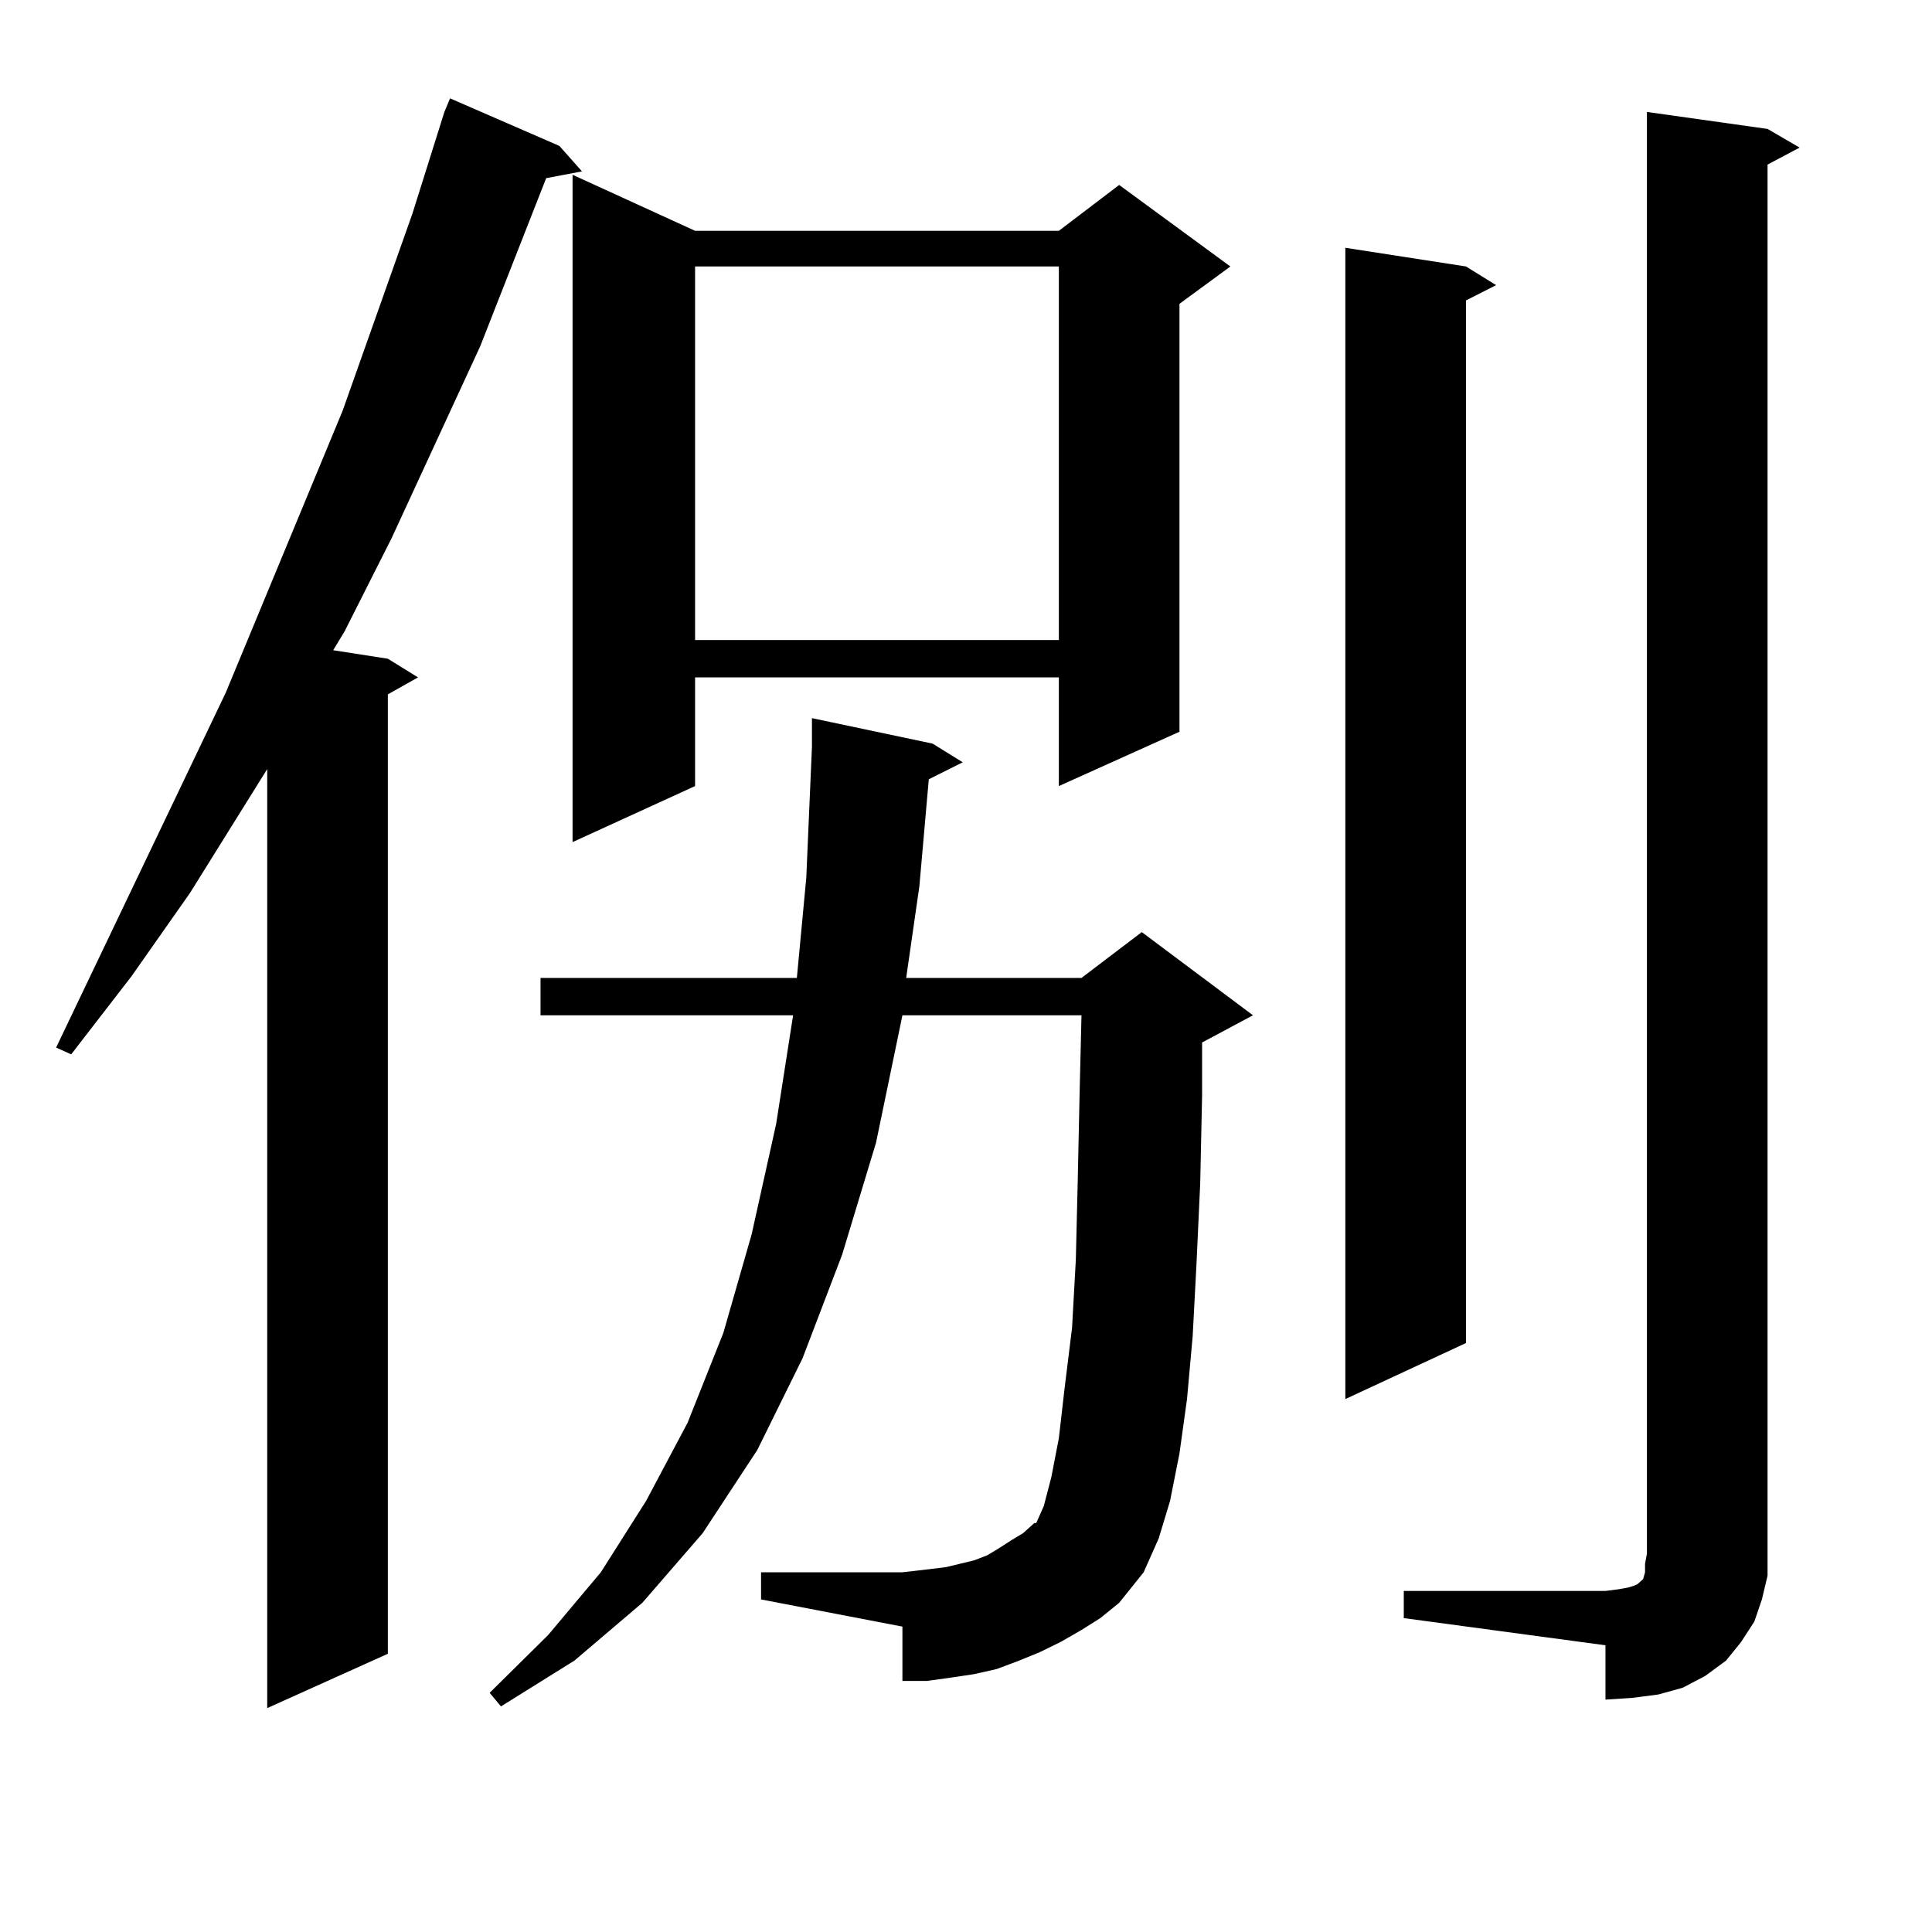 <?xml version="1.0" encoding="utf-8"?>
<!-- Generator: Adobe Illustrator 16.0.0, SVG Export Plug-In . SVG Version: 6.00 Build 0)  -->
<!DOCTYPE svg PUBLIC "-//W3C//DTD SVG 1.1//EN" "http://www.w3.org/Graphics/SVG/1.1/DTD/svg11.dtd">
<svg version="1.1" id="图层_1" xmlns="http://www.w3.org/2000/svg" xmlns:xlink="http://www.w3.org/1999/xlink" x="0px" y="0px"
	 width="1000px" height="1000px" viewBox="0 0 1000 1000" enable-background="new 0 0 1000 1000" xml:space="preserve">
<path d="M289.529,75.52l11.707,13.184L282.7,92.219l-34.146,87.012l-45.853,99.316l-24.39,48.34l-5.854,9.668l28.292,4.395
	l15.609,9.668l-15.609,8.789v496.582l-62.438,28.125V398.078l-39.999,64.16l-30.243,43.066l-31.219,40.43l-7.805-3.516
	l87.803-183.691l60.486-145.898l36.097-101.953l16.585-52.734l2.927-7.031L289.529,75.52z M559.767,843.684l-10.731,6.152
	l-10.731,5.273l-10.731,4.395l-11.707,4.395l-11.707,2.637l-11.707,1.758l-12.683,1.758h-12.683v-28.125l-73.169-14.063v-14.063
	h73.169l7.805-0.879l14.634-1.758l14.634-3.516l6.829-2.637l5.854-3.516l6.829-4.395l5.854-3.516l5.854-5.273h0.976l3.902-8.789
	l3.902-14.941l3.902-20.215l2.927-25.488l3.902-31.641l1.951-35.156l0.976-40.43l0.976-45.703l0.976-40.43h-92.681l-13.658,65.918
	l-17.561,58.008l-20.487,53.613l-23.414,47.461l-28.292,43.066l-31.219,36.035l-35.121,29.883l-38.048,23.73l-5.854-7.031
	l30.243-29.883l27.316-32.52l23.414-36.914l21.463-40.43l18.536-46.582l14.634-50.977l12.683-57.129l8.78-56.25H279.773v-19.336
	h132.68l4.878-51.855l2.927-67.676v-14.941l62.438,13.184l15.609,9.668l-17.561,8.789l-4.878,55.371l-6.829,47.461h90.729
	l31.219-23.73l57.56,43.066l-26.341,14.063v27.246l-0.976,45.703l-1.951,42.188l-1.951,36.914l-2.927,32.52l-3.902,28.125
	l-4.878,24.609l-5.854,19.336l-7.805,17.578l-12.683,15.82l-9.756,7.91L559.767,843.684z M359.771,119.465H548.06l31.219-23.73
	l57.56,42.188l-26.341,19.336v221.484l-62.438,28.125v-56.25H359.771v56.25l-63.413,29.004V90.461L359.771,119.465z
	 M359.771,137.922v193.359H548.06V137.922H359.771z M758.786,137.922l15.609,9.668l-15.609,7.91v539.648l-62.438,29.004V128.254
	L758.786,137.922z M726.592,823.469h104.388l6.829-0.879l4.878-0.879l2.927-0.879l1.951-0.879l0.976-0.879l0.976-0.879l0.976-0.879
	l0.976-3.516v-4.395l0.976-5.273V57.941l62.438,8.789l16.585,9.668l-16.585,8.789v718.945v11.426l-2.927,12.305l-3.902,11.426
	l-6.829,10.547l-7.805,9.668l-10.731,7.91l-11.707,6.152l-12.683,3.516l-13.658,1.758l-13.658,0.879v-28.125l-104.388-14.063
	V823.469z"/>
</svg>
